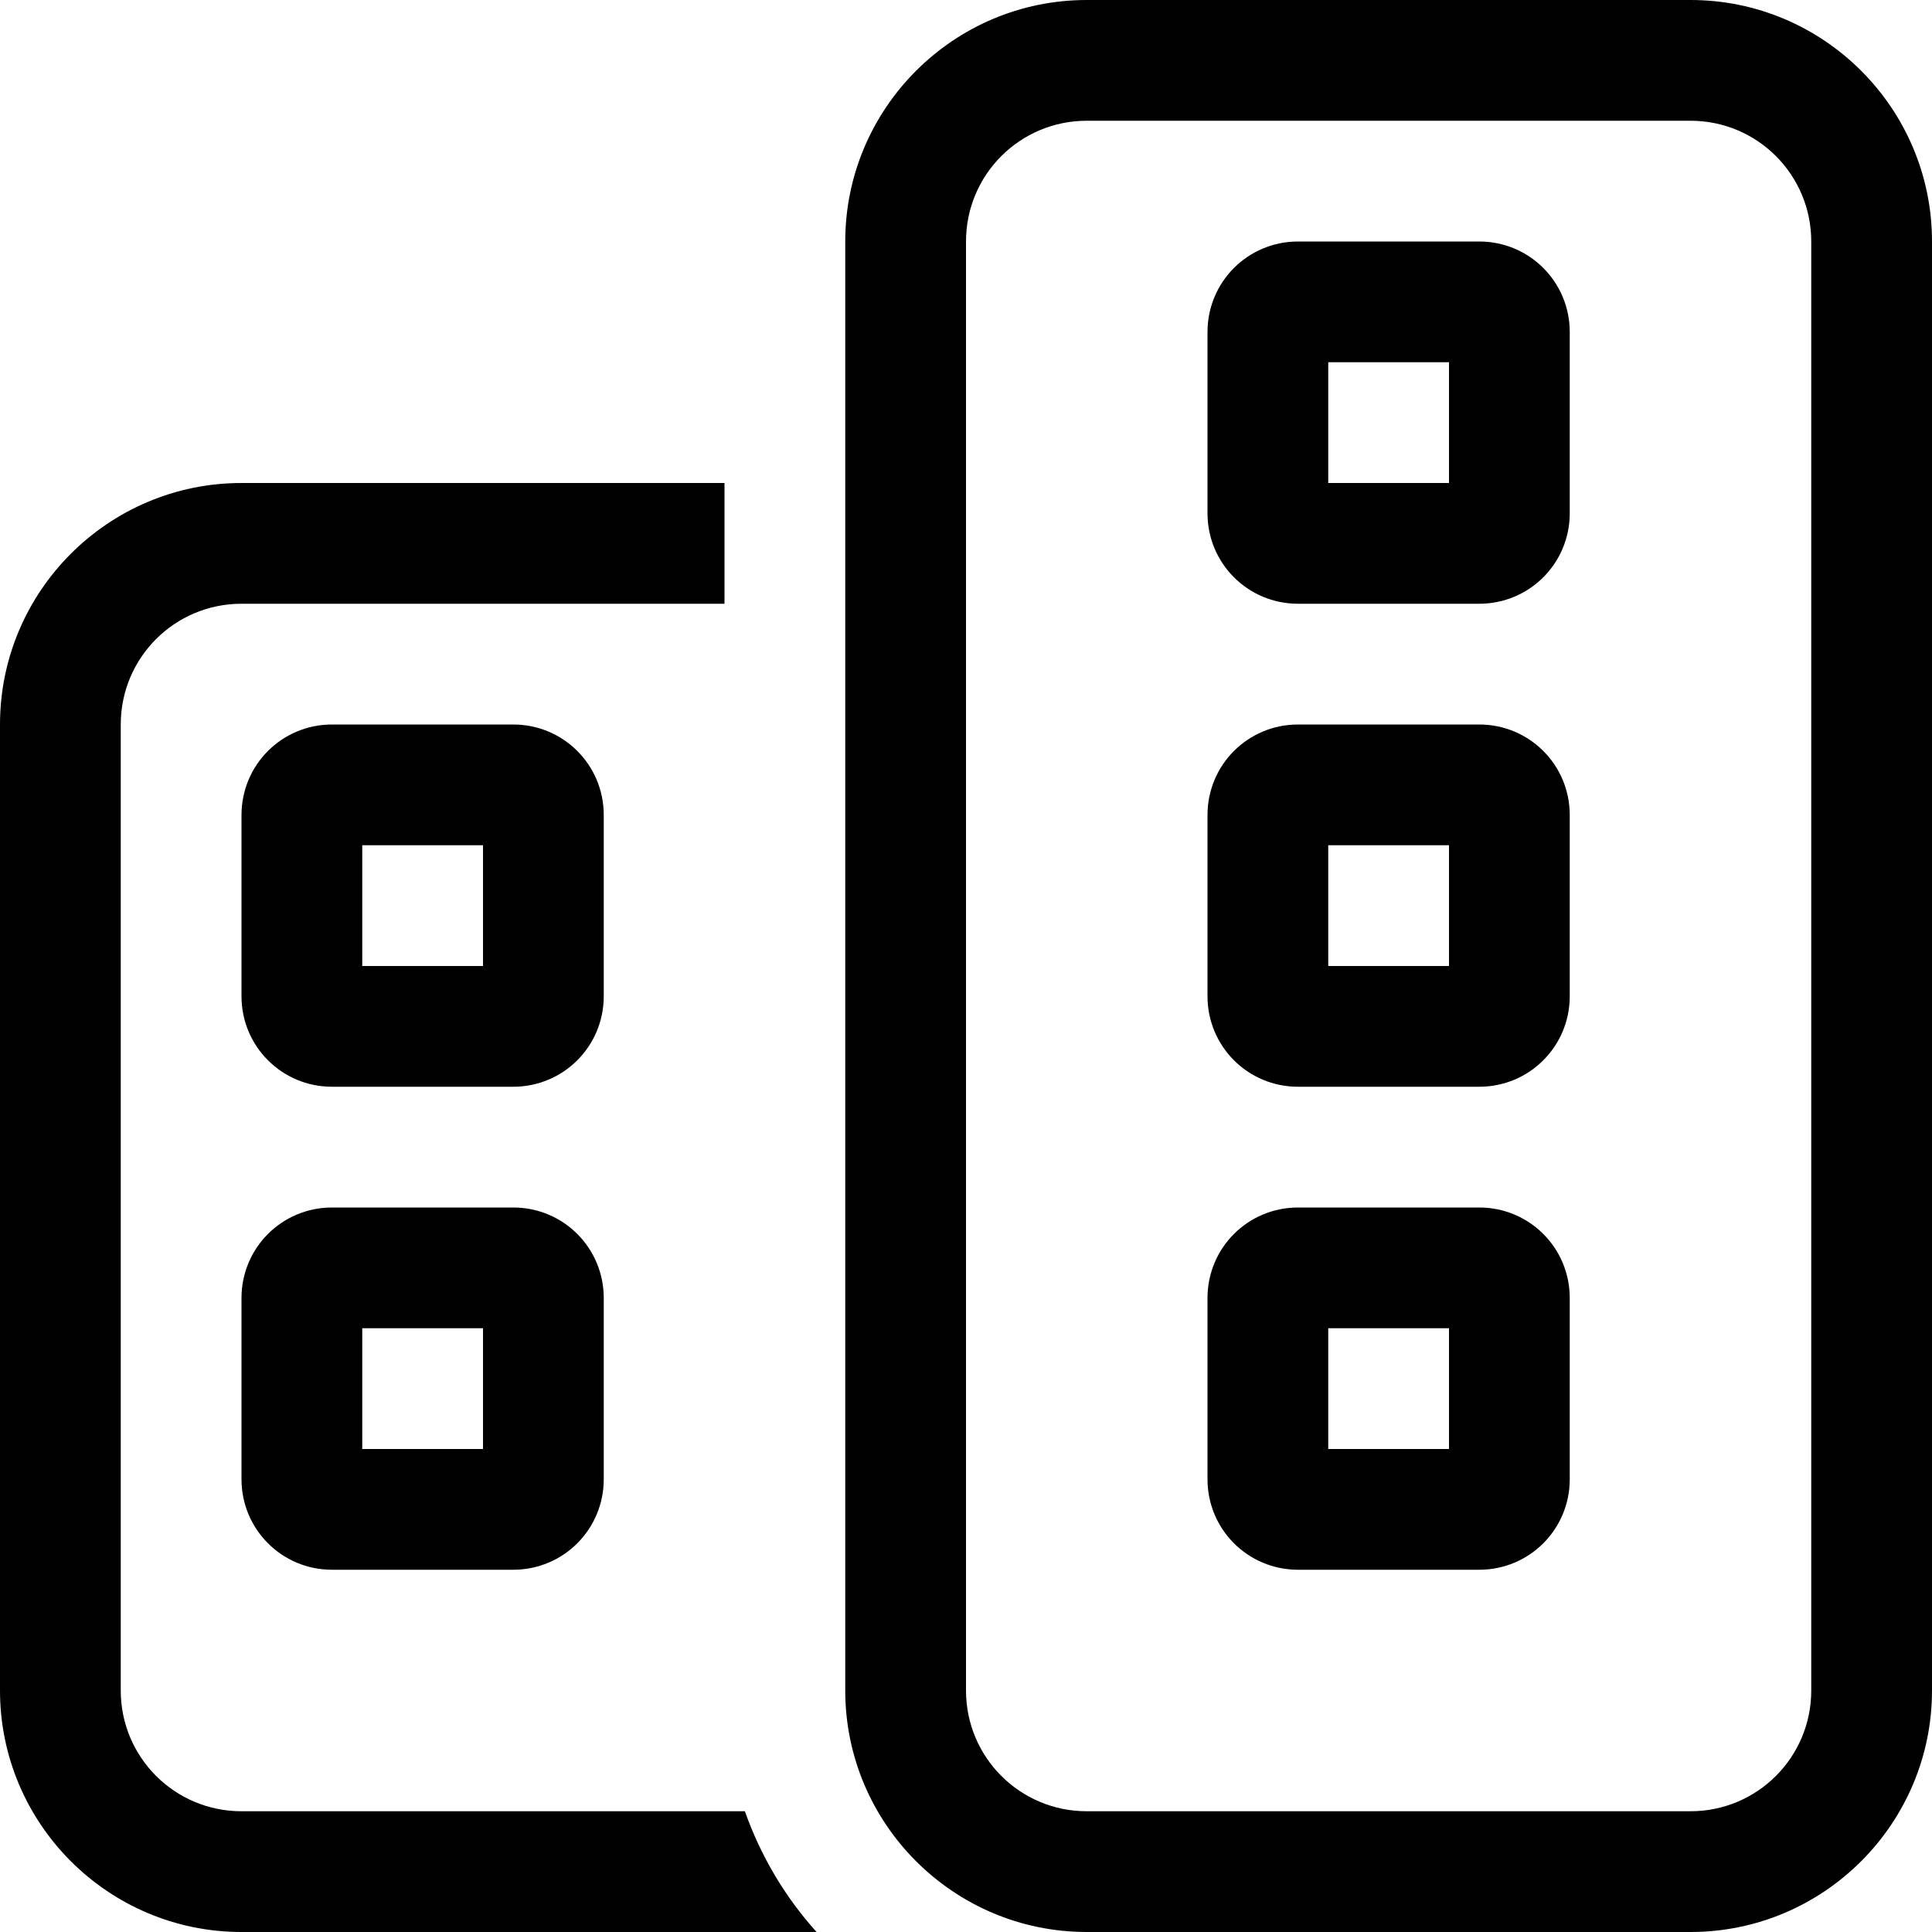 <svg xmlns="http://www.w3.org/2000/svg" viewBox="0 0 512 512"><!--! Font Awesome Pro 6.7.1 by @fontawesome - https://fontawesome.com License - https://fontawesome.com/license (Commercial License) Copyright 2024 Fonticons, Inc. --><path d="M448 32c17.7 0 32 14.3 32 32l0 384c0 17.7-14.3 32-32 32l-160 0c-17.7 0-32-14.3-32-32l0-384c0-17.7 14.3-32 32-32l160 0zM288 0c-35.3 0-64 28.7-64 64l0 384c0 35.3 28.7 64 64 64l160 0c35.3 0 64-28.7 64-64l0-384c0-35.3-28.7-64-64-64L288 0zM192 128L64 128c-35.3 0-64 28.7-64 64L0 448c0 35.3 28.7 64 64 64l152.4 0c-8.3-9.2-14.8-20.1-19-32L64 480c-17.7 0-32-14.3-32-32l0-256c0-17.7 14.3-32 32-32l128 0 0-32zM88 320c-13.3 0-24 10.7-24 24l0 48c0 13.3 10.7 24 24 24l48 0c13.3 0 24-10.7 24-24l0-48c0-13.3-10.7-24-24-24l-48 0zm8 64l0-32 32 0 0 32-32 0zm224 8c0 13.3 10.7 24 24 24l48 0c13.3 0 24-10.7 24-24l0-48c0-13.3-10.7-24-24-24l-48 0c-13.3 0-24 10.7-24 24l0 48zm32-8l0-32 32 0 0 32-32 0zM88 192c-13.3 0-24 10.7-24 24l0 48c0 13.3 10.7 24 24 24l48 0c13.3 0 24-10.7 24-24l0-48c0-13.3-10.7-24-24-24l-48 0zm8 64l0-32 32 0 0 32-32 0zM320 88l0 48c0 13.3 10.7 24 24 24l48 0c13.3 0 24-10.7 24-24l0-48c0-13.3-10.7-24-24-24l-48 0c-13.3 0-24 10.7-24 24zm32 8l32 0 0 32-32 0 0-32zm-8 192l48 0c13.3 0 24-10.7 24-24l0-48c0-13.3-10.7-24-24-24l-48 0c-13.3 0-24 10.7-24 24l0 48c0 13.3 10.7 24 24 24zm8-64l32 0 0 32-32 0 0-32z"/></svg>